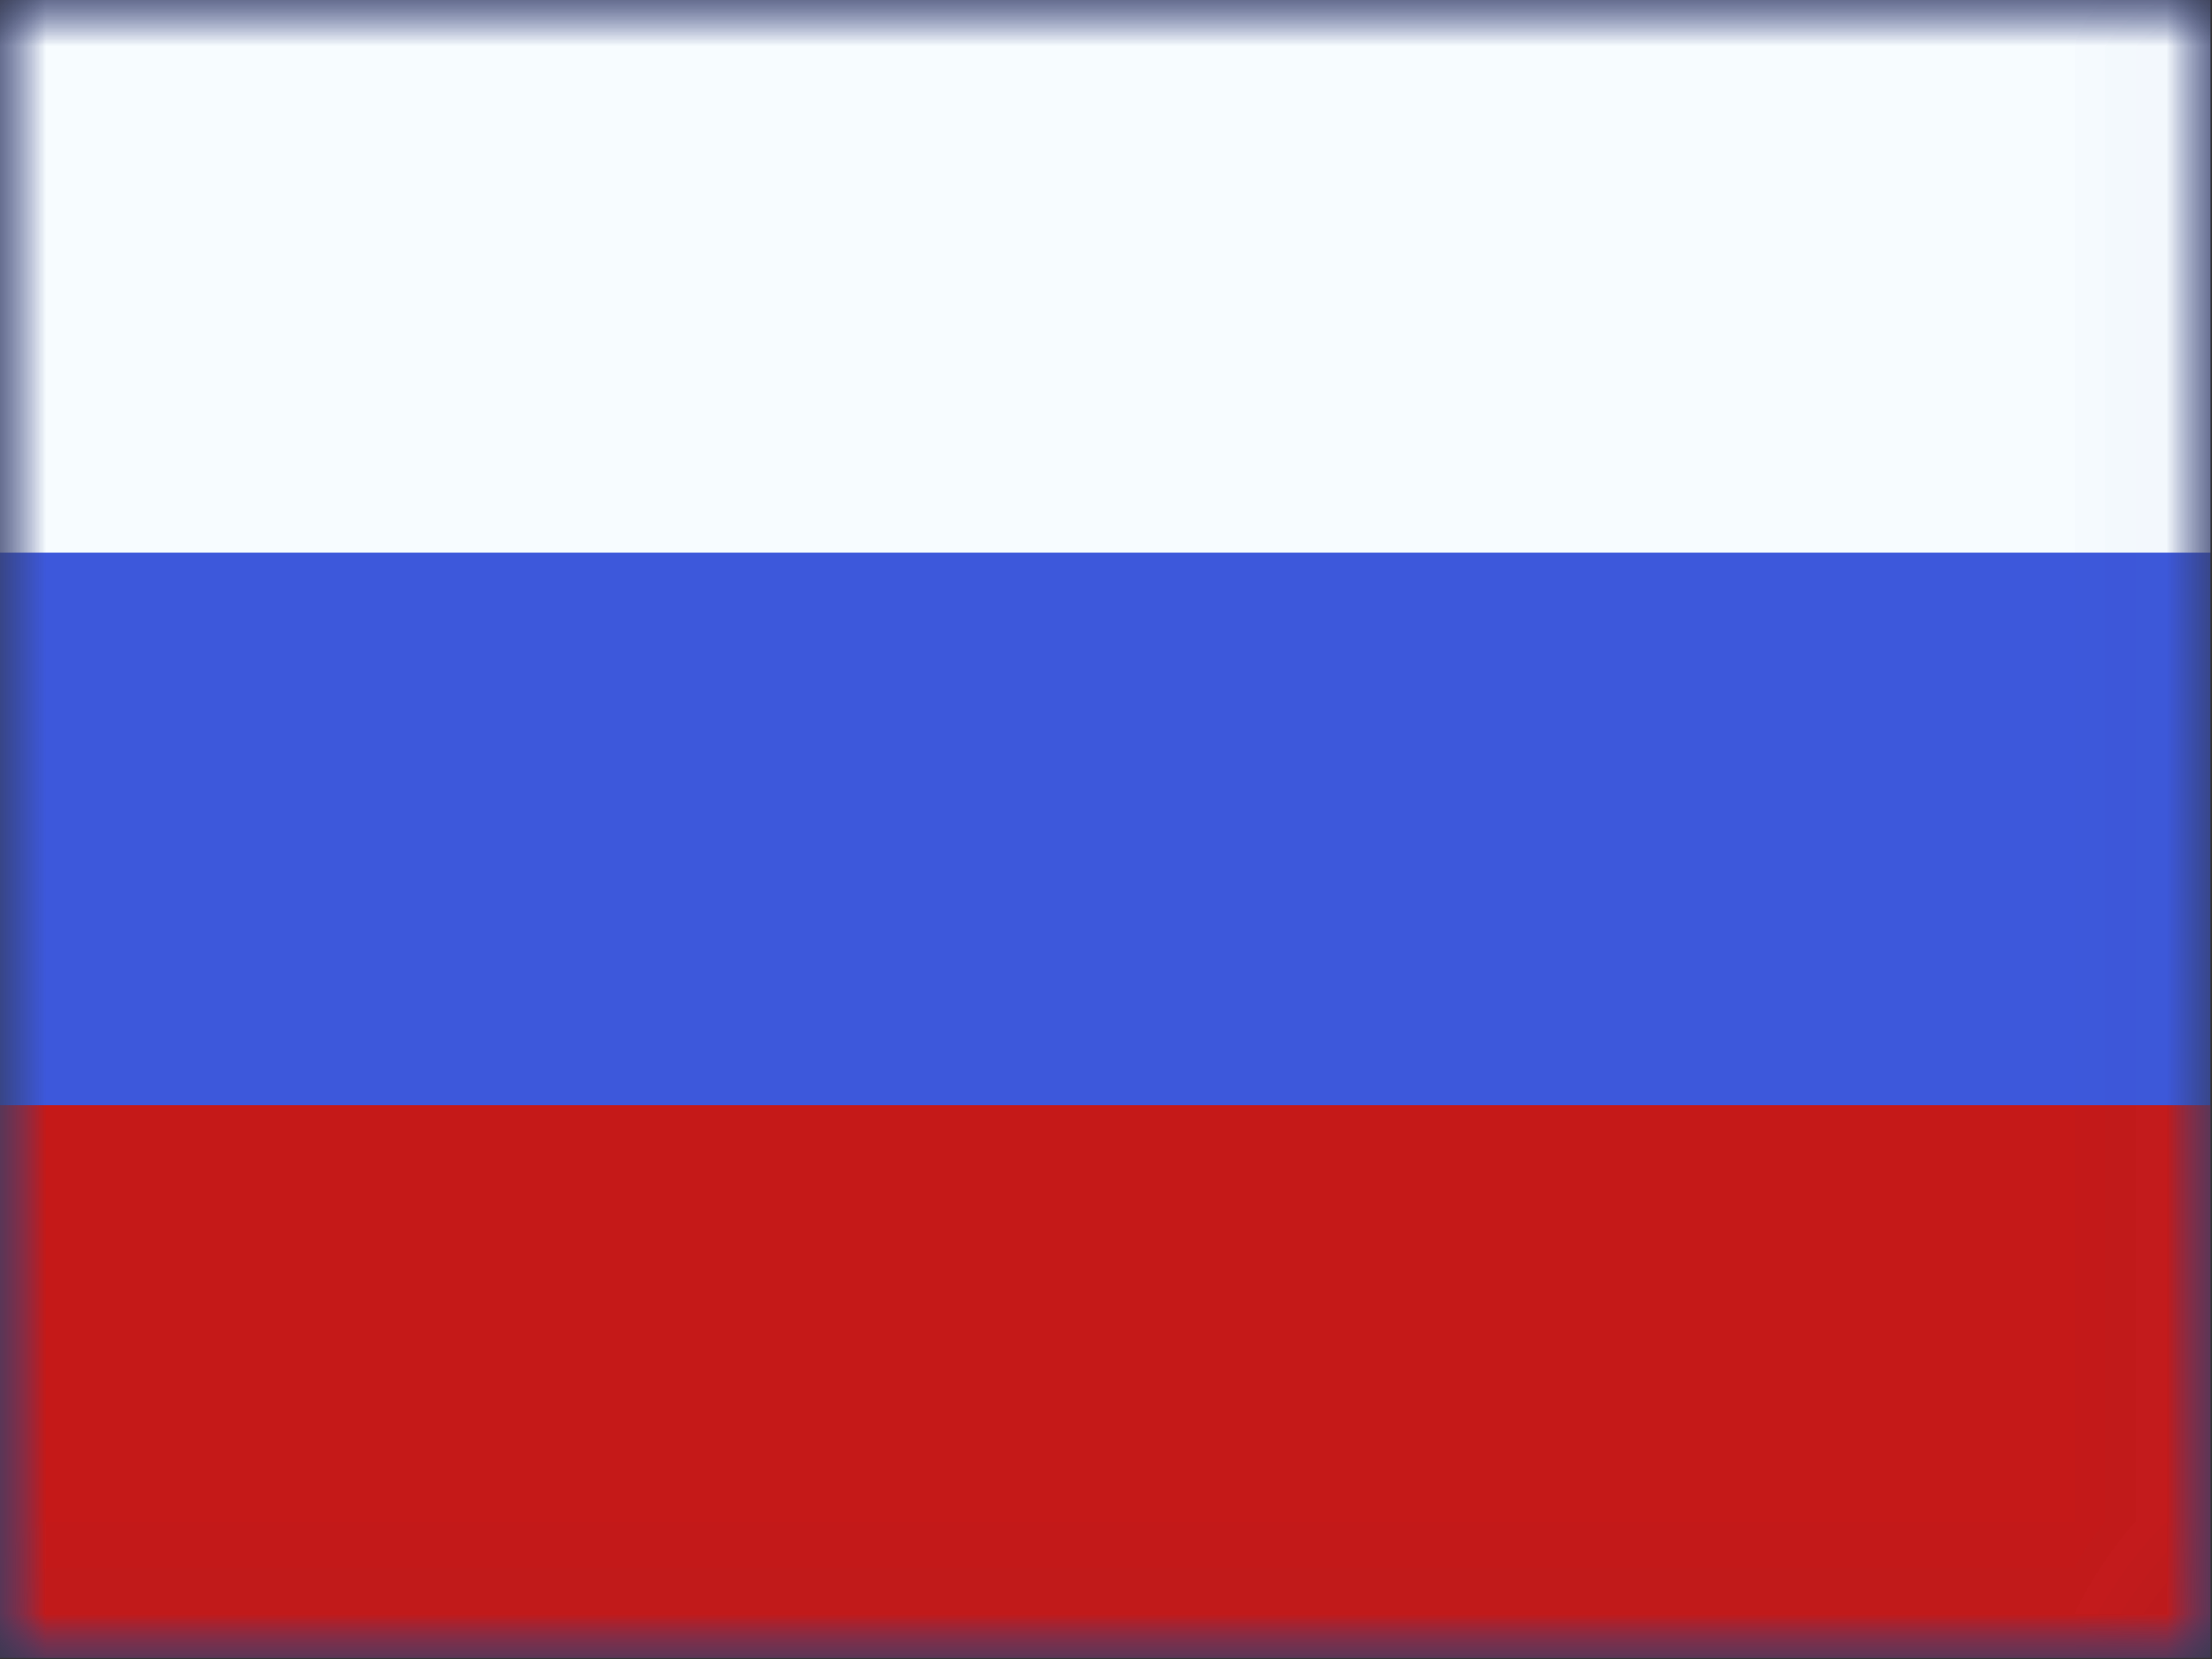 <svg width="24" height="18" viewBox="0 0 24 18" fill="none" xmlns="http://www.w3.org/2000/svg">
<rect x="0" y="0" width="24" height="18" fill="#333333" stroke="none"/>
<mask id="mask0_175_1398" style="mask-type:luminance" maskUnits="userSpaceOnUse" x="0" y="0" width="24" height="18">
<path d="M0 0H23.983V17.987H0V0Z" fill="white"/>
</mask>
<g mask="url(#mask0_175_1398)">
<path fill-rule="evenodd" clip-rule="evenodd" d="M0 0V17.987H23.983V0H0Z" fill="#3D58DB"/>
<mask id="mask1_175_1398" style="mask-type:luminance" maskUnits="userSpaceOnUse" x="0" y="0" width="24" height="18">
<path fill-rule="evenodd" clip-rule="evenodd" d="M0 0V17.987H23.983V0H0Z" fill="white"/>
</mask>
<g mask="url(#mask1_175_1398)">
<path fill-rule="evenodd" clip-rule="evenodd" d="M0 0V5.996H23.983V0H0Z" fill="#F7FCFF"/>
<path fill-rule="evenodd" clip-rule="evenodd" d="M0 11.991V17.987H23.983V11.991H0Z" fill="#C51918"/>
</g>
</g>
</svg>
